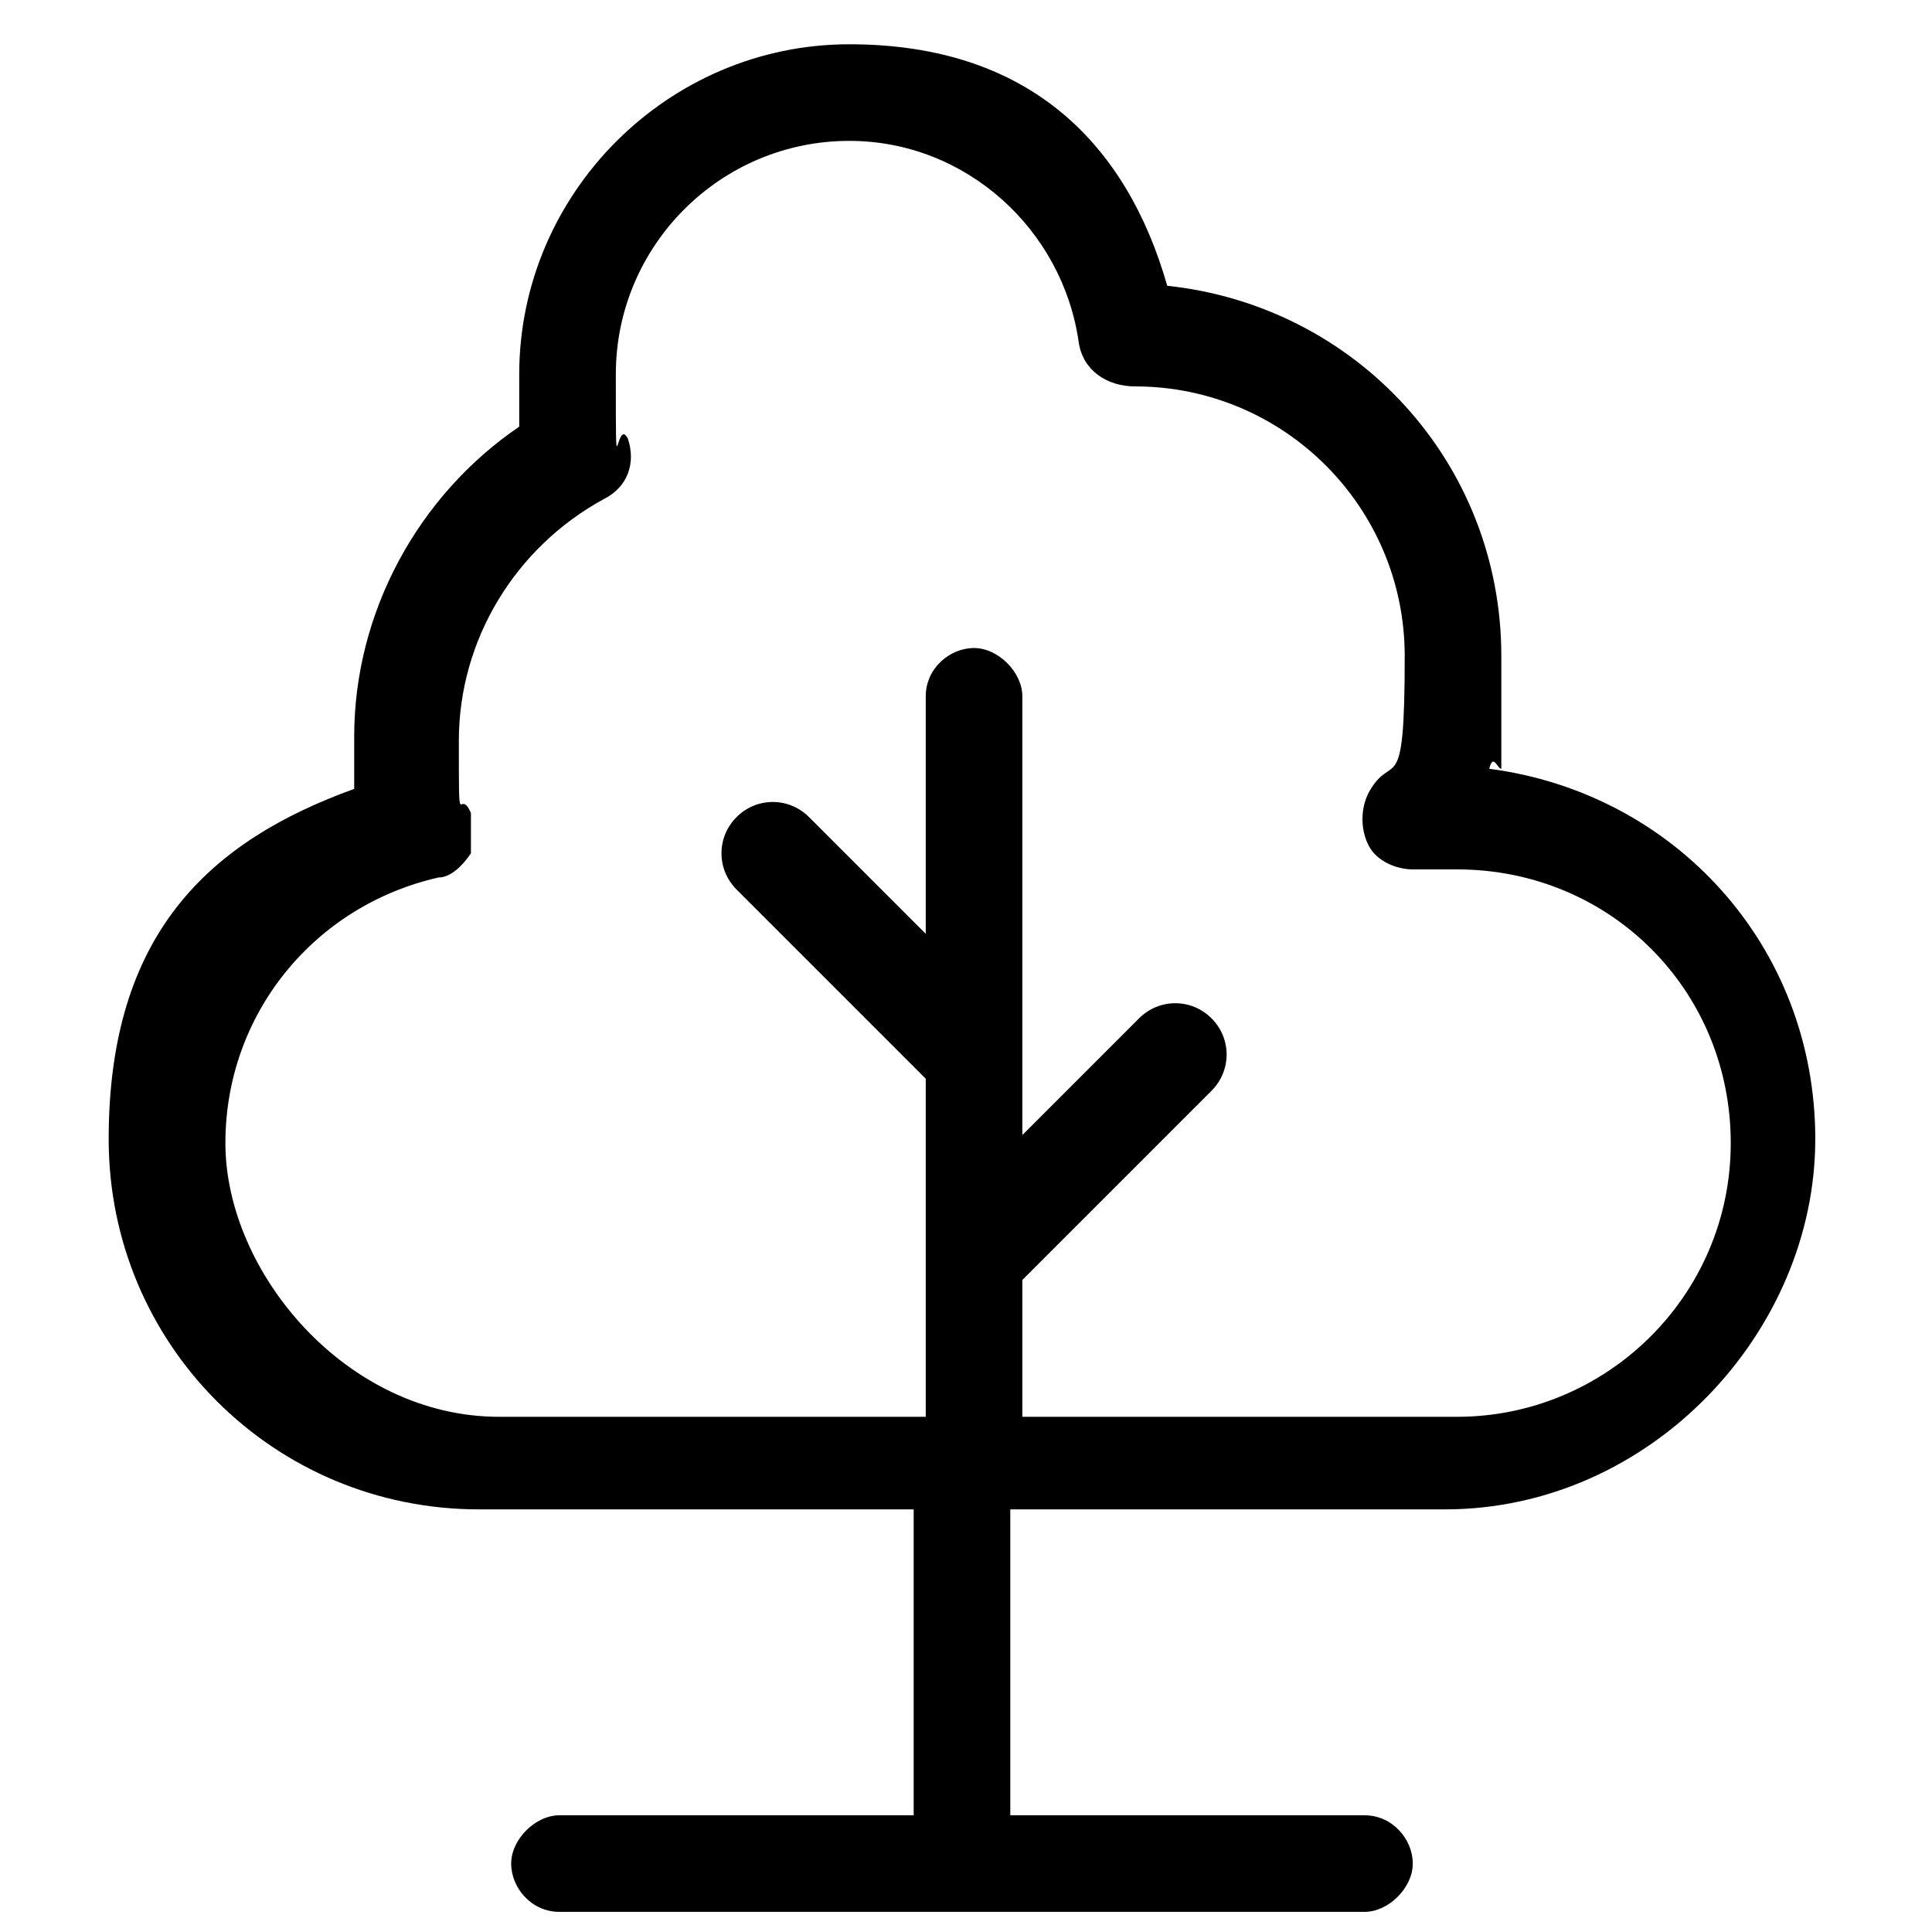 <?xml version="1.0" encoding="UTF-8"?>
<svg id="Ebene_1" xmlns="http://www.w3.org/2000/svg" version="1.1" viewBox="0 0 48 48">
  <!-- Generator: Adobe Illustrator 29.8.2, SVG Export Plug-In . SVG Version: 2.1.1 Build 3)  -->
  <path d="M37.3,19.1c0,0,0-.7,0-2.8,0-4.8-3.6-8.7-8.3-9.2-1-3.5-3.4-6-7.9-6s-8.2,3.7-8.2,8.2,0,.8,0,1.3c-2.5,1.7-4.1,4.6-4.1,7.7s0,.9,0,1.3c-3.6,1.3-6.1,3.6-6.1,8.7s4.1,9.2,9.2,9.2h10.8v7.6h-8.8c-.6,0-1.2.6-1.2,1.2s.5,1.2,1.2,1.2h20c.6,0,1.2-.6,1.2-1.2s-.5-1.2-1.2-1.2h-8.8v-7.6h10.8c5.1,0,9.2-4.4,9.2-9.2s-3.5-8.6-8.1-9.2ZM37.3,19.1c0,0-.2,0-.3,0,.1-.4.2,0,.3,0ZM36.4,35.2h-11v-3.4l4.7-4.7c.5-.5.5-1.3,0-1.8s-1.3-.5-1.8,0l-2.9,2.9v-1.6c0-.3,0-.5,0-.8v-8.5c0-.6-.6-1.2-1.2-1.2s-1.2.5-1.2,1.2v5.9l-2.9-2.9c-.5-.5-1.3-.5-1.8,0s-.5,1.3,0,1.8l4.7,4.7v4c0,.3,0,.5,0,.8v3.6h-10.6c-3.8,0-6.8-3.6-6.8-6.8s2.2-5.9,5.3-6.6c.3,0,.6-.3.8-.6,0-.3,0-.7,0-1-.3-.7-.3.7-.3-1.8s1.4-4.8,3.6-6c.6-.3.8-.9.6-1.5-.3-.6-.3,1.6-.3-1.6s2.6-5.8,5.8-5.8h0c2.9,0,5.3,2.2,5.7,5,.1.7.7,1.1,1.4,1.1,3.7,0,6.7,3,6.7,6.7s-.3,2.3-.9,3.4c-.2.4-.2.9,0,1.3s.7.6,1.1.6h1.1c3.8,0,6.8,3,6.8,6.8s-3.1,6.8-6.8,6.8Z"/>
</svg>